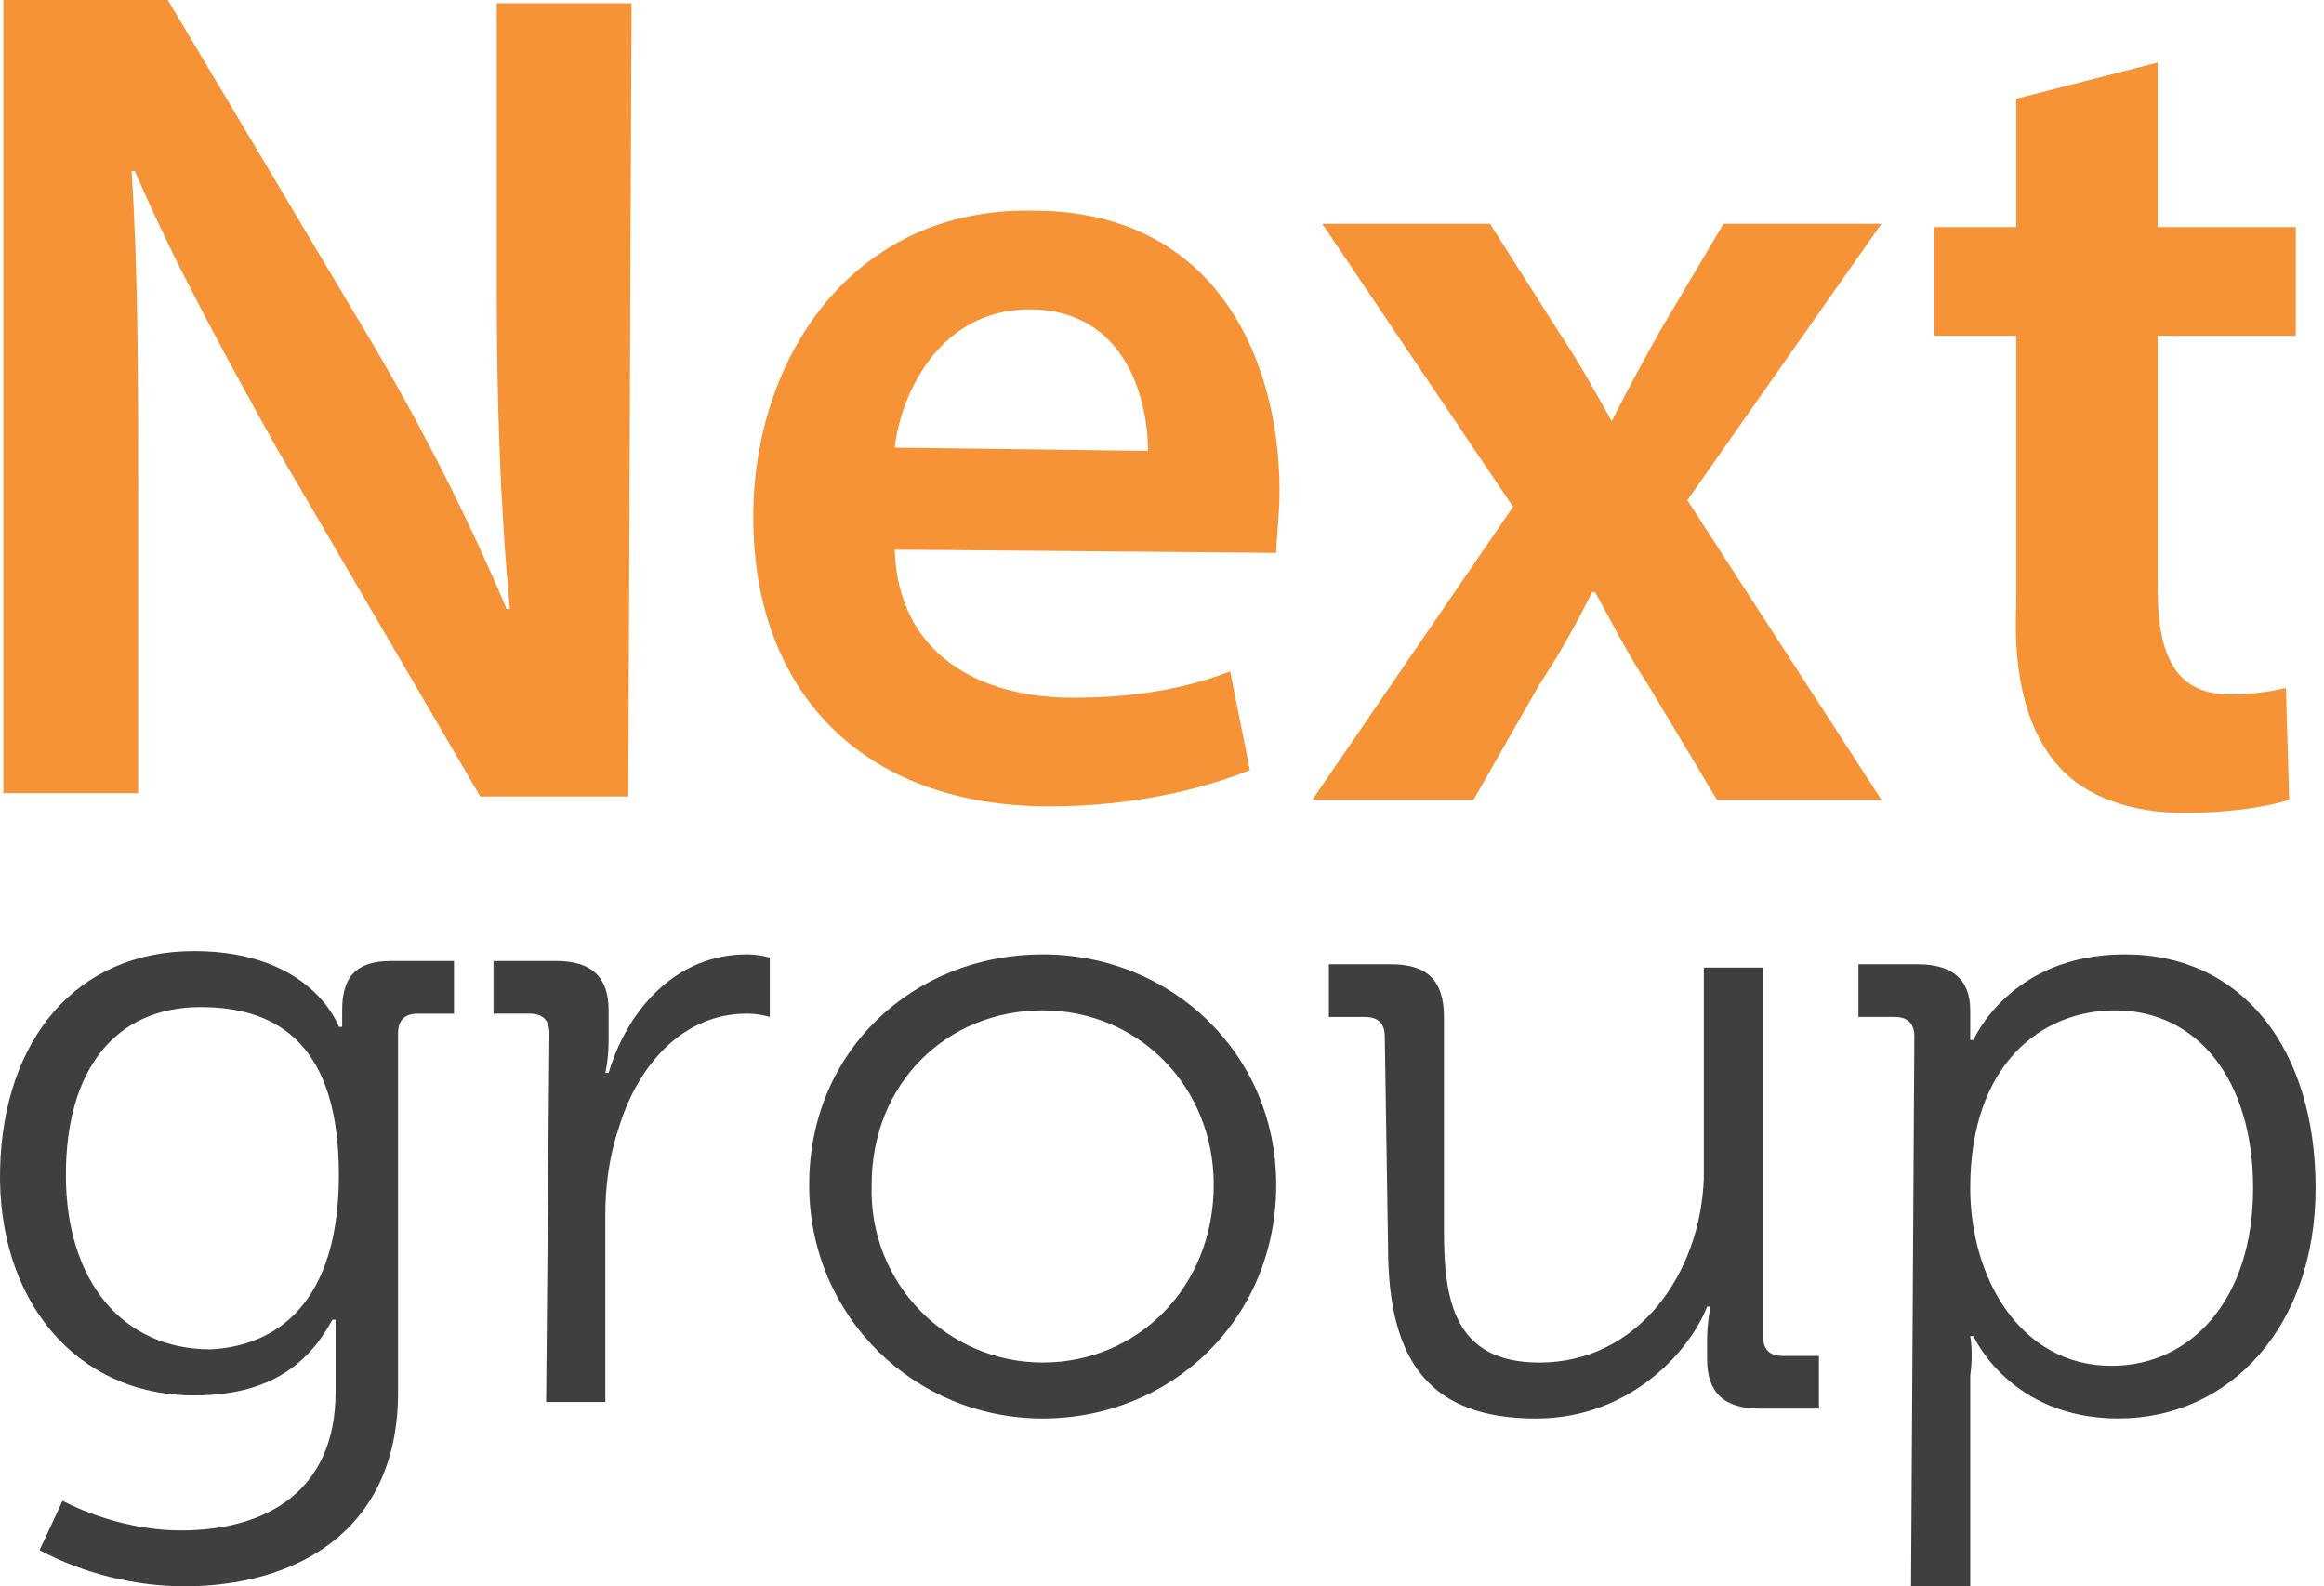 <svg width="252" height="172" viewBox="0 0 252 172" fill="none" xmlns="http://www.w3.org/2000/svg">
<path d="M0.363 85.999V0H18.195L40.307 37.112C46.013 46.747 51.006 56.738 54.929 66.016H55.286C54.216 54.597 53.86 43.535 53.86 30.332V0.357H68.482L68.125 86.356H52.076L29.965 48.531C24.615 38.896 18.909 28.547 14.629 18.556H14.272C14.986 29.618 14.986 41.037 14.986 55.311V85.999H0.363Z" fill="#F69336"/>
<path d="M97.015 59.593C97.372 71.012 106.288 75.651 116.274 75.651C123.407 75.651 128.756 74.58 133.393 72.796L135.533 83.501C130.183 85.642 122.693 87.427 113.777 87.427C93.449 87.427 81.68 74.937 81.68 56.024C81.68 38.896 92.379 22.481 111.994 22.838C132.323 22.838 138.742 39.609 138.742 53.169C138.742 56.024 138.386 58.522 138.386 59.95L97.015 59.593ZM124.477 48.887C124.477 43.178 121.98 33.543 111.638 33.543C102.008 33.543 97.729 42.464 97.015 48.531L124.477 48.887Z" fill="#F69336"/>
<path d="M161.567 24.266L169.057 36.041C171.197 39.253 172.98 42.465 174.763 45.676C176.546 42.108 178.329 38.896 180.113 35.685L186.889 24.266H204.008L182.966 54.24L204.008 86.713H186.176L178.686 74.224C176.546 71.012 174.763 67.444 172.98 64.232H172.623C170.84 67.801 169.057 71.012 166.917 74.224L159.784 86.713H142.309L164.064 54.954L143.379 24.266H161.567Z" fill="#F69336"/>
<path d="M233.963 6.781V24.623H248.942V36.399H233.963V63.876C233.963 71.37 236.102 75.295 241.809 75.295C244.305 75.295 246.445 74.939 247.872 74.582L248.228 86.714C246.088 87.428 241.809 88.142 236.816 88.142C231.109 88.142 226.116 86.358 223.263 83.146C220.054 79.577 218.27 73.868 218.627 65.66V36.399H209.711V24.623H218.627V10.707L233.963 6.781Z" fill="#F69336"/>
<path d="M21.053 103.129C33.892 103.129 36.745 111.336 36.745 111.336H37.102C37.102 111.336 37.102 110.623 37.102 109.552C37.102 105.984 38.528 104.199 42.451 104.199H49.227V109.909H45.304C43.878 109.909 43.164 110.623 43.164 112.05V150.946C43.164 166.29 31.752 172 19.983 172C14.633 172 8.927 170.572 4.29 168.075L6.787 162.722C6.787 162.722 12.493 165.933 19.626 165.933C28.899 165.933 36.388 161.651 36.388 150.946V146.664C36.388 144.88 36.388 143.095 36.388 143.095H36.032C33.178 148.448 28.542 151.303 21.053 151.303C8.213 151.303 -0.346 140.954 0.011 126.681C0.367 112.764 8.213 103.129 21.053 103.129ZM36.745 127.394C36.745 113.477 30.325 109.195 21.766 109.195C12.493 109.195 7.144 115.975 7.144 127.394C7.144 138.813 13.207 146.307 22.836 146.307C29.969 145.95 36.745 141.311 36.745 127.394Z" fill="#3F3F41"/>
<path d="M59.575 112.049C59.575 110.621 58.861 109.908 57.435 109.908H53.512V104.198H60.288C64.211 104.198 65.994 105.982 65.994 109.551V112.762C65.994 114.903 65.638 116.331 65.638 116.331H65.994C68.134 109.194 73.484 103.484 80.973 103.484C82.4 103.484 83.47 103.841 83.47 103.841V110.264C83.47 110.264 82.4 109.908 80.973 109.908C74.197 109.908 69.204 115.26 67.064 122.397C65.994 125.609 65.638 128.82 65.638 131.675V152.015H59.218L59.575 112.049Z" fill="#3F3F41"/>
<path d="M113.064 103.484C126.973 103.484 138.385 114.19 138.385 128.463C138.385 143.094 126.973 153.799 113.064 153.799C99.155 153.799 87.742 142.737 87.742 128.463C87.742 113.833 99.155 103.484 113.064 103.484ZM113.064 147.733C123.406 147.733 131.609 139.526 131.609 128.463C131.609 117.758 123.406 109.551 113.064 109.551C102.721 109.551 94.518 117.401 94.518 128.463C94.162 139.169 102.721 147.733 113.064 147.733Z" fill="#3F3F41"/>
<path d="M150.157 112.409C150.157 110.982 149.443 110.268 148.017 110.268H144.094V104.559H150.87C154.793 104.559 156.576 106.343 156.576 110.268V133.463C156.576 140.957 157.646 147.737 166.919 147.737C177.618 147.737 184.394 138.102 184.751 127.753V104.915H191.17V144.882C191.17 146.309 191.884 147.023 193.31 147.023H197.233V152.733H190.814C186.891 152.733 185.108 150.948 185.108 147.38V145.239C185.108 143.455 185.464 141.67 185.464 141.67H185.108C183.324 146.309 176.905 153.803 166.562 153.803C155.15 153.803 150.513 147.737 150.513 135.247L150.157 112.409Z" fill="#3F3F41"/>
<path d="M207.579 112.405C207.579 110.978 206.865 110.264 205.439 110.264H201.516V104.555H207.935C211.858 104.555 213.641 106.339 213.641 109.551C213.641 111.335 213.641 112.762 213.641 112.762H213.998C213.998 112.762 217.921 103.484 230.404 103.484C243.243 103.484 251.089 113.833 251.089 128.82C251.089 143.808 241.816 153.799 229.69 153.799C217.921 153.799 213.998 144.878 213.998 144.878H213.641C213.641 144.878 213.998 146.663 213.641 149.16V171.998H207.222L207.579 112.405ZM228.977 148.09C237.536 148.09 244.313 140.953 244.313 128.82C244.313 117.044 238.25 109.551 229.334 109.551C221.488 109.551 213.641 115.26 213.641 128.82C213.641 138.455 218.991 148.09 228.977 148.09Z" fill="#3F3F41"/>
</svg>
